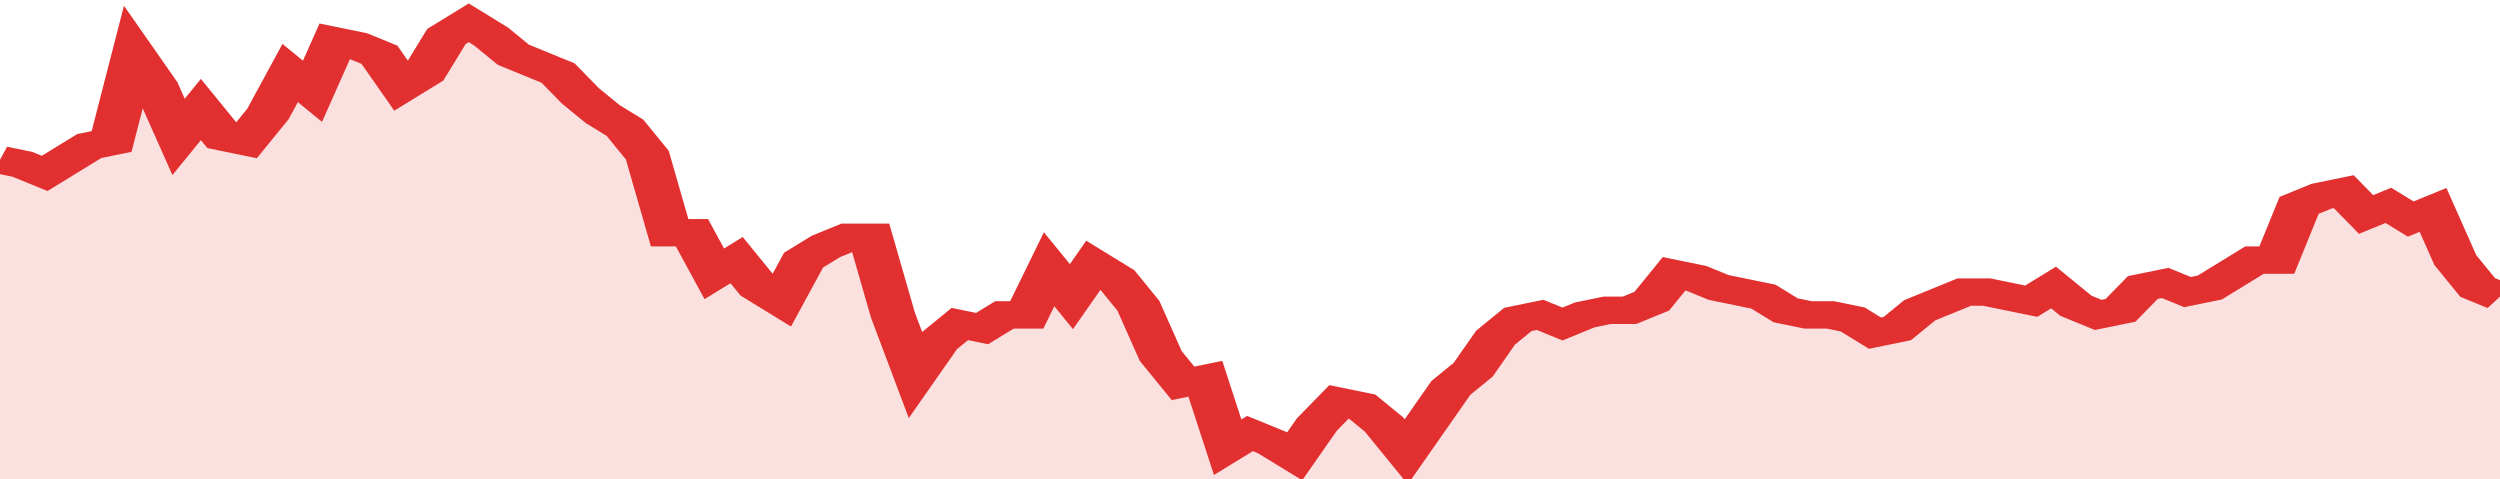 <svg xmlns="http://www.w3.org/2000/svg" viewBox="0 0 336 105" width="120" height="23" preserveAspectRatio="none">
				 <polyline fill="none" stroke="#e23030" stroke-width="6" points="0, 35 3, 36 6, 38 9, 35 12, 32 15, 31 18, 12 21, 19 24, 30 27, 24 30, 30 33, 31 36, 25 39, 16 42, 20 45, 9 48, 10 51, 12 54, 19 57, 16 60, 8 63, 5 66, 8 69, 12 72, 14 75, 16 78, 21 81, 25 84, 28 87, 34 90, 51 93, 51 96, 60 99, 57 102, 63 105, 66 108, 57 111, 54 114, 52 117, 52 120, 69 123, 82 126, 75 129, 71 132, 72 135, 69 138, 69 141, 59 144, 65 147, 58 150, 61 153, 67 156, 78 159, 84 162, 83 165, 98 168, 95 171, 97 174, 100 177, 93 180, 88 183, 89 186, 93 189, 99 192, 92 195, 85 198, 81 201, 74 204, 70 207, 69 210, 71 213, 69 216, 68 219, 68 222, 66 225, 60 228, 61 231, 63 234, 64 237, 65 240, 68 243, 69 246, 69 249, 70 252, 73 255, 72 258, 68 261, 66 264, 64 267, 64 270, 65 273, 66 276, 63 279, 67 282, 69 285, 68 288, 63 291, 62 294, 64 297, 63 300, 60 303, 57 306, 57 309, 45 312, 43 315, 42 318, 47 321, 45 324, 48 327, 46 330, 57 333, 63 336, 65 336, 65 "> </polyline>
				 <polygon fill="#e23030" opacity="0.15" points="0, 105 0, 35 3, 36 6, 38 9, 35 12, 32 15, 31 18, 12 21, 19 24, 30 27, 24 30, 30 33, 31 36, 25 39, 16 42, 20 45, 9 48, 10 51, 12 54, 19 57, 16 60, 8 63, 5 66, 8 69, 12 72, 14 75, 16 78, 21 81, 25 84, 28 87, 34 90, 51 93, 51 96, 60 99, 57 102, 63 105, 66 108, 57 111, 54 114, 52 117, 52 120, 69 123, 82 126, 75 129, 71 132, 72 135, 69 138, 69 141, 59 144, 65 147, 58 150, 61 153, 67 156, 78 159, 84 162, 83 165, 98 168, 95 171, 97 174, 100 177, 93 180, 88 183, 89 186, 93 189, 99 192, 92 195, 85 198, 81 201, 74 204, 70 207, 69 210, 71 213, 69 216, 68 219, 68 222, 66 225, 60 228, 61 231, 63 234, 64 237, 65 240, 68 243, 69 246, 69 249, 70 252, 73 255, 72 258, 68 261, 66 264, 64 267, 64 270, 65 273, 66 276, 63 279, 67 282, 69 285, 68 288, 63 291, 62 294, 64 297, 63 300, 60 303, 57 306, 57 309, 45 312, 43 315, 42 318, 47 321, 45 324, 48 327, 46 330, 57 333, 63 336, 65 336, 105 "></polygon>
			</svg>